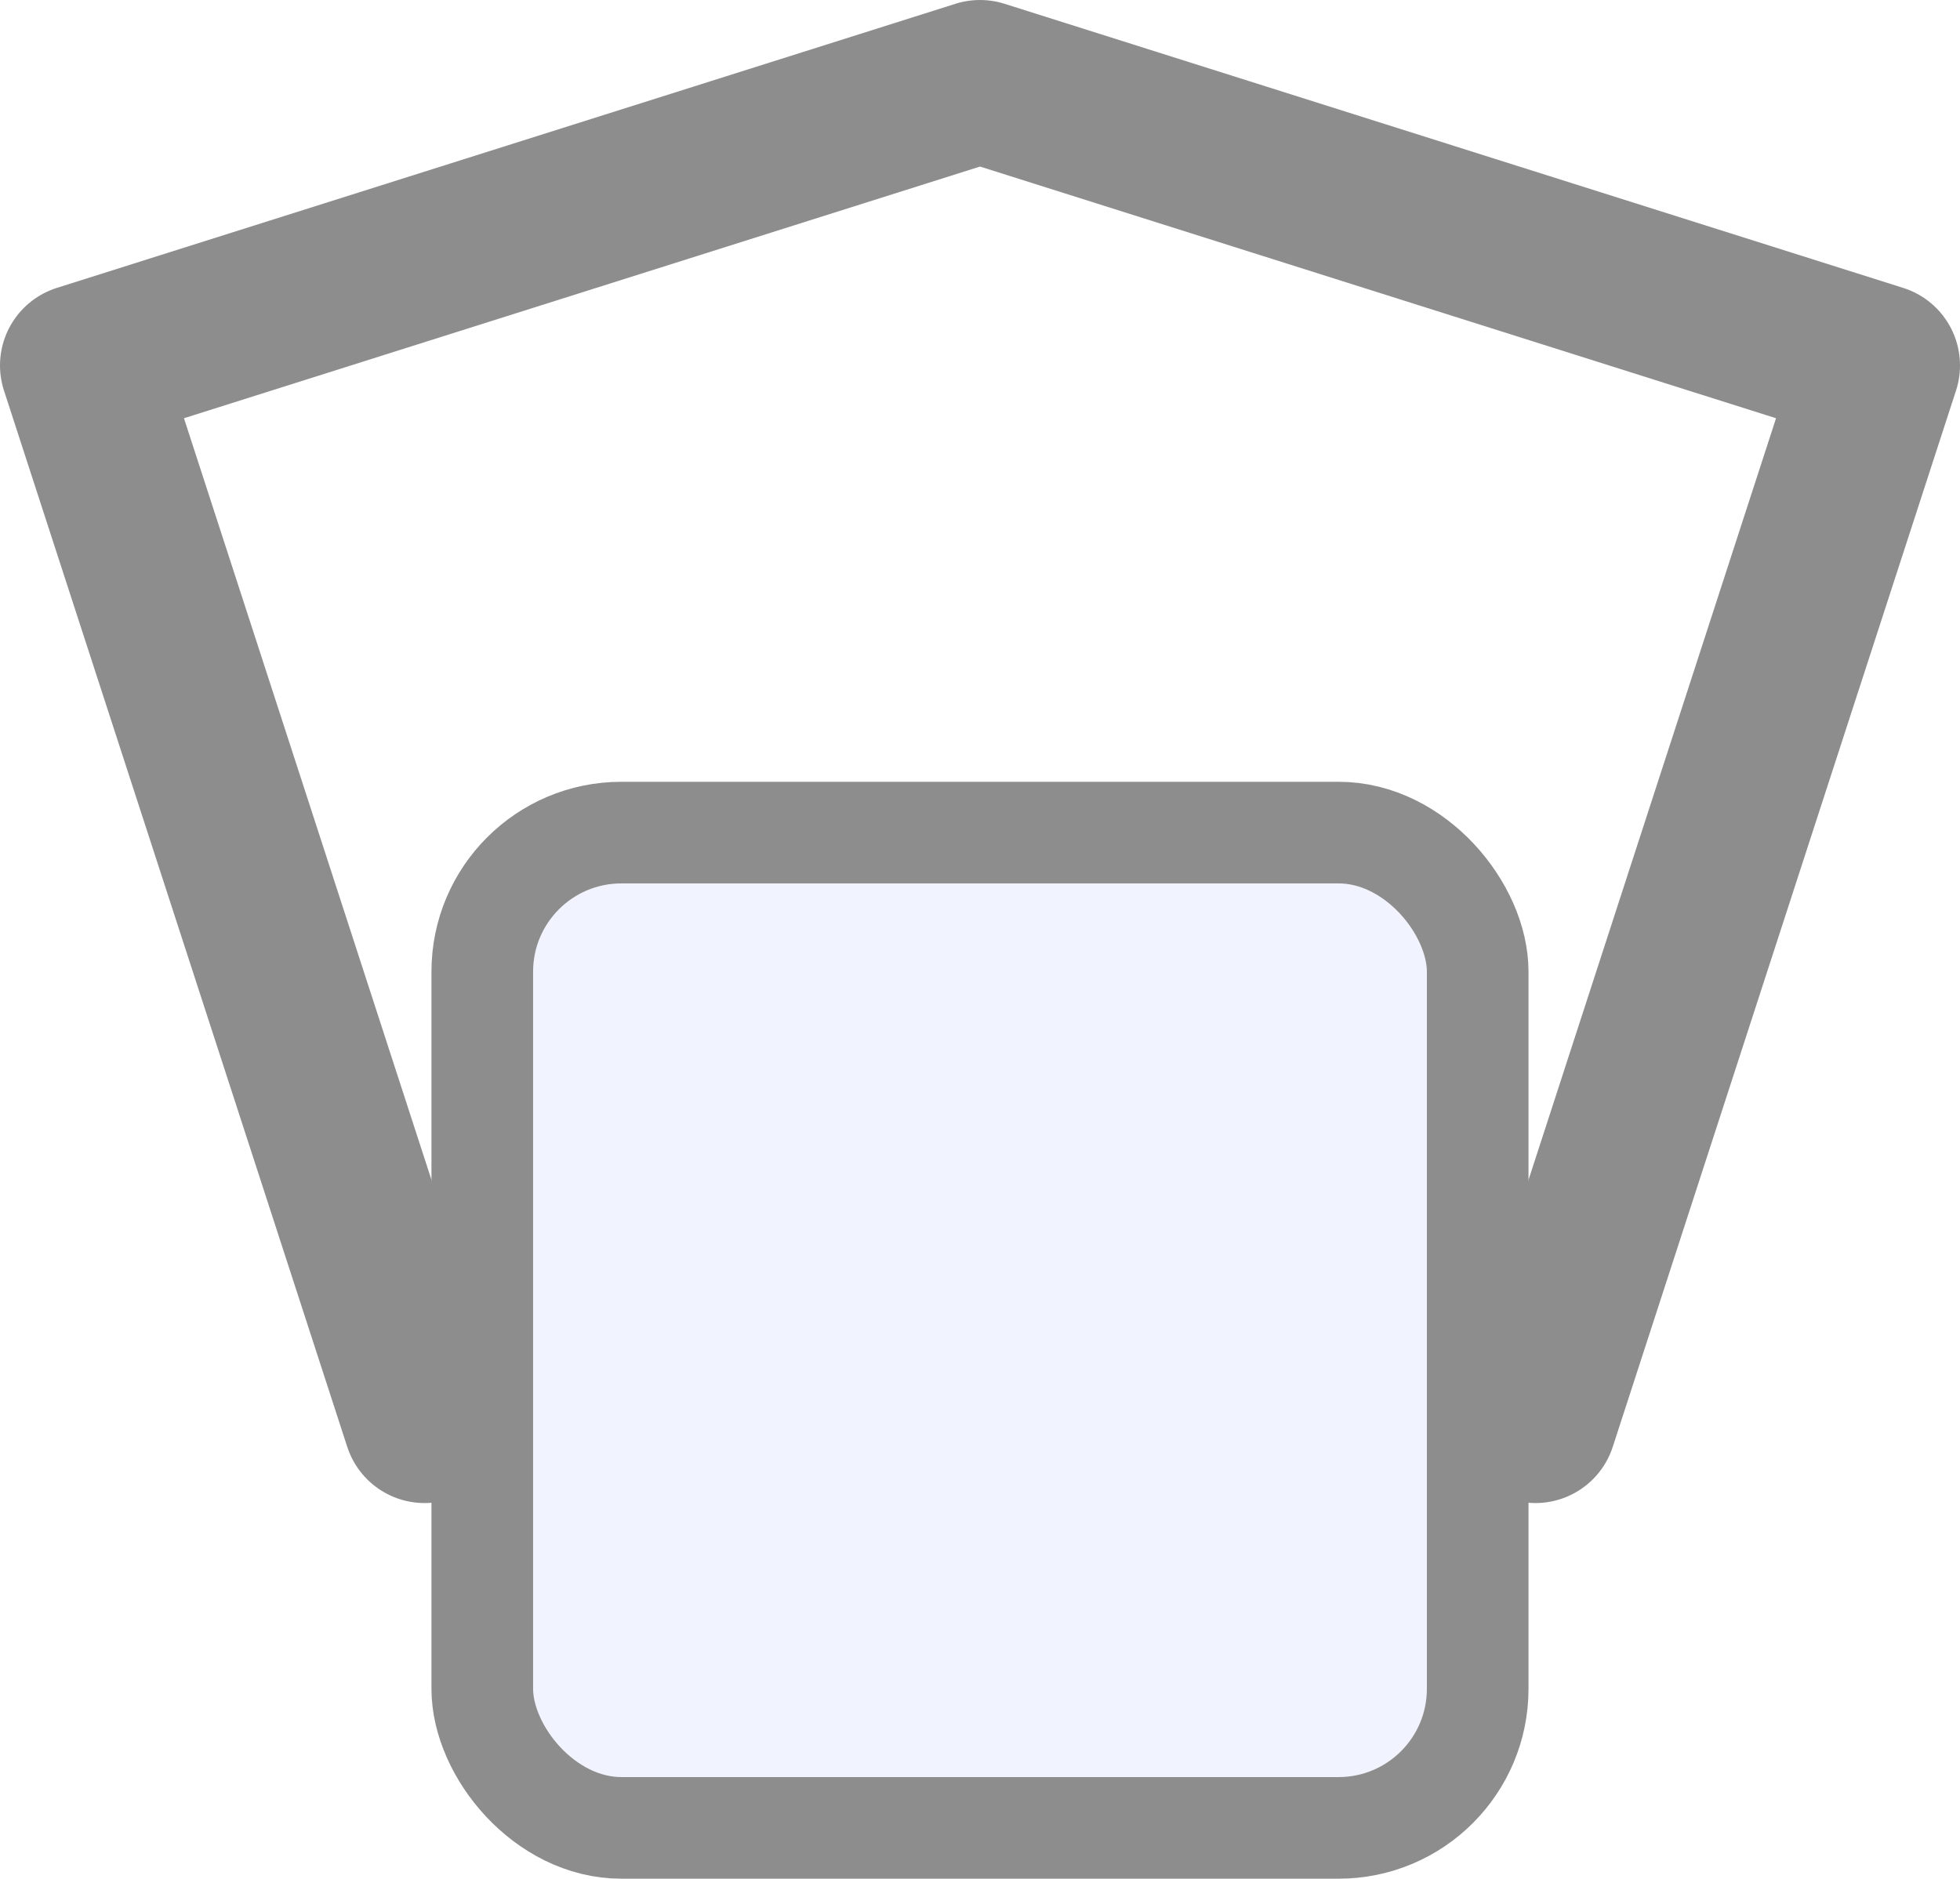 <?xml version="1.0" encoding="UTF-8" standalone="no"?>
<!-- Created with Inkscape (http://www.inkscape.org/) -->

<svg
   xmlns:dc="http://purl.org/dc/elements/1.1/"
   xmlns:cc="http://creativecommons.org/ns#"
   xmlns:rdf="http://www.w3.org/1999/02/22-rdf-syntax-ns#"
   xmlns:svg="http://www.w3.org/2000/svg"
   xmlns="http://www.w3.org/2000/svg"
   xmlns:sodipodi="http://sodipodi.sourceforge.net/DTD/sodipodi-0.dtd"
   xmlns:inkscape="http://www.inkscape.org/namespaces/inkscape"
   width="48.212mm"
   height="46.218mm"
   viewBox="0 0 48.212 46.218"
   version="1.1"
   id="svg2292"
   inkscape:version="0.92.4 (5da689c313, 2019-01-14)"
   sodipodi:docname="automation_logo.svg">
  <defs
     id="defs2286" />
  <sodipodi:namedview
     id="base"
     pagecolor="#ffffff"
     bordercolor="#666666"
     borderopacity="1.0"
     inkscape:pageopacity="0.0"
     inkscape:pageshadow="2"
     inkscape:zoom="0.98994949"
     inkscape:cx="115.31751"
     inkscape:cy="251.1291"
     inkscape:document-units="mm"
     inkscape:current-layer="layer1"
     showgrid="false"
     inkscape:window-width="3840"
     inkscape:window-height="2123"
     inkscape:window-x="0"
     inkscape:window-y="0"
     inkscape:window-maximized="1"
     showguides="false"
     fit-margin-top="0"
     fit-margin-left="0"
     fit-margin-right="0"
     fit-margin-bottom="0" />
  <g
     inkscape:label="Layer 1"
     inkscape:groupmode="layer"
     id="layer1"
     transform="translate(-4.9356401e-7,-250.782)">
    <g
       transform="translate(-36.519,59.034)"
       id="g994">
      <g
         transform="translate(-76.351,2.646)"
         id="g989">
        <path
           transform="scale(1,-1)"
           style="opacity:1;vector-effect:none;fill:none;fill-opacity:0.294;stroke:#8d8d8d;stroke-width:4;stroke-linecap:round;stroke-linejoin:round;stroke-miterlimit:4;stroke-dasharray:none;stroke-dashoffset:0;stroke-opacity:1"
           inkscape:transform-center-x="1.163359e-06"
           inkscape:transform-center-y="-2.2195602"
           d="m 150.638,-224.079 8.444,25.987 -22.106,6.99 -22.106,-6.99 8.444,-25.987"
           id="path817-0"
           inkscape:connector-curvature="0"
           sodipodi:nodetypes="ccccc" />
        <rect
           ry="3.421"
           rx="3.421"
           y="209.585"
           x="124.733"
           height="24.485"
           width="24.485"
           id="rect919-7-9"
           style="opacity:1;vector-effect:none;fill:#d1d8ff;fill-opacity:0.294;stroke:#8d8d8d;stroke-width:2.5;stroke-linecap:round;stroke-linejoin:round;stroke-miterlimit:4;stroke-dasharray:none;stroke-dashoffset:0;stroke-opacity:1" />
      </g>
    </g>
  </g>
</svg>
